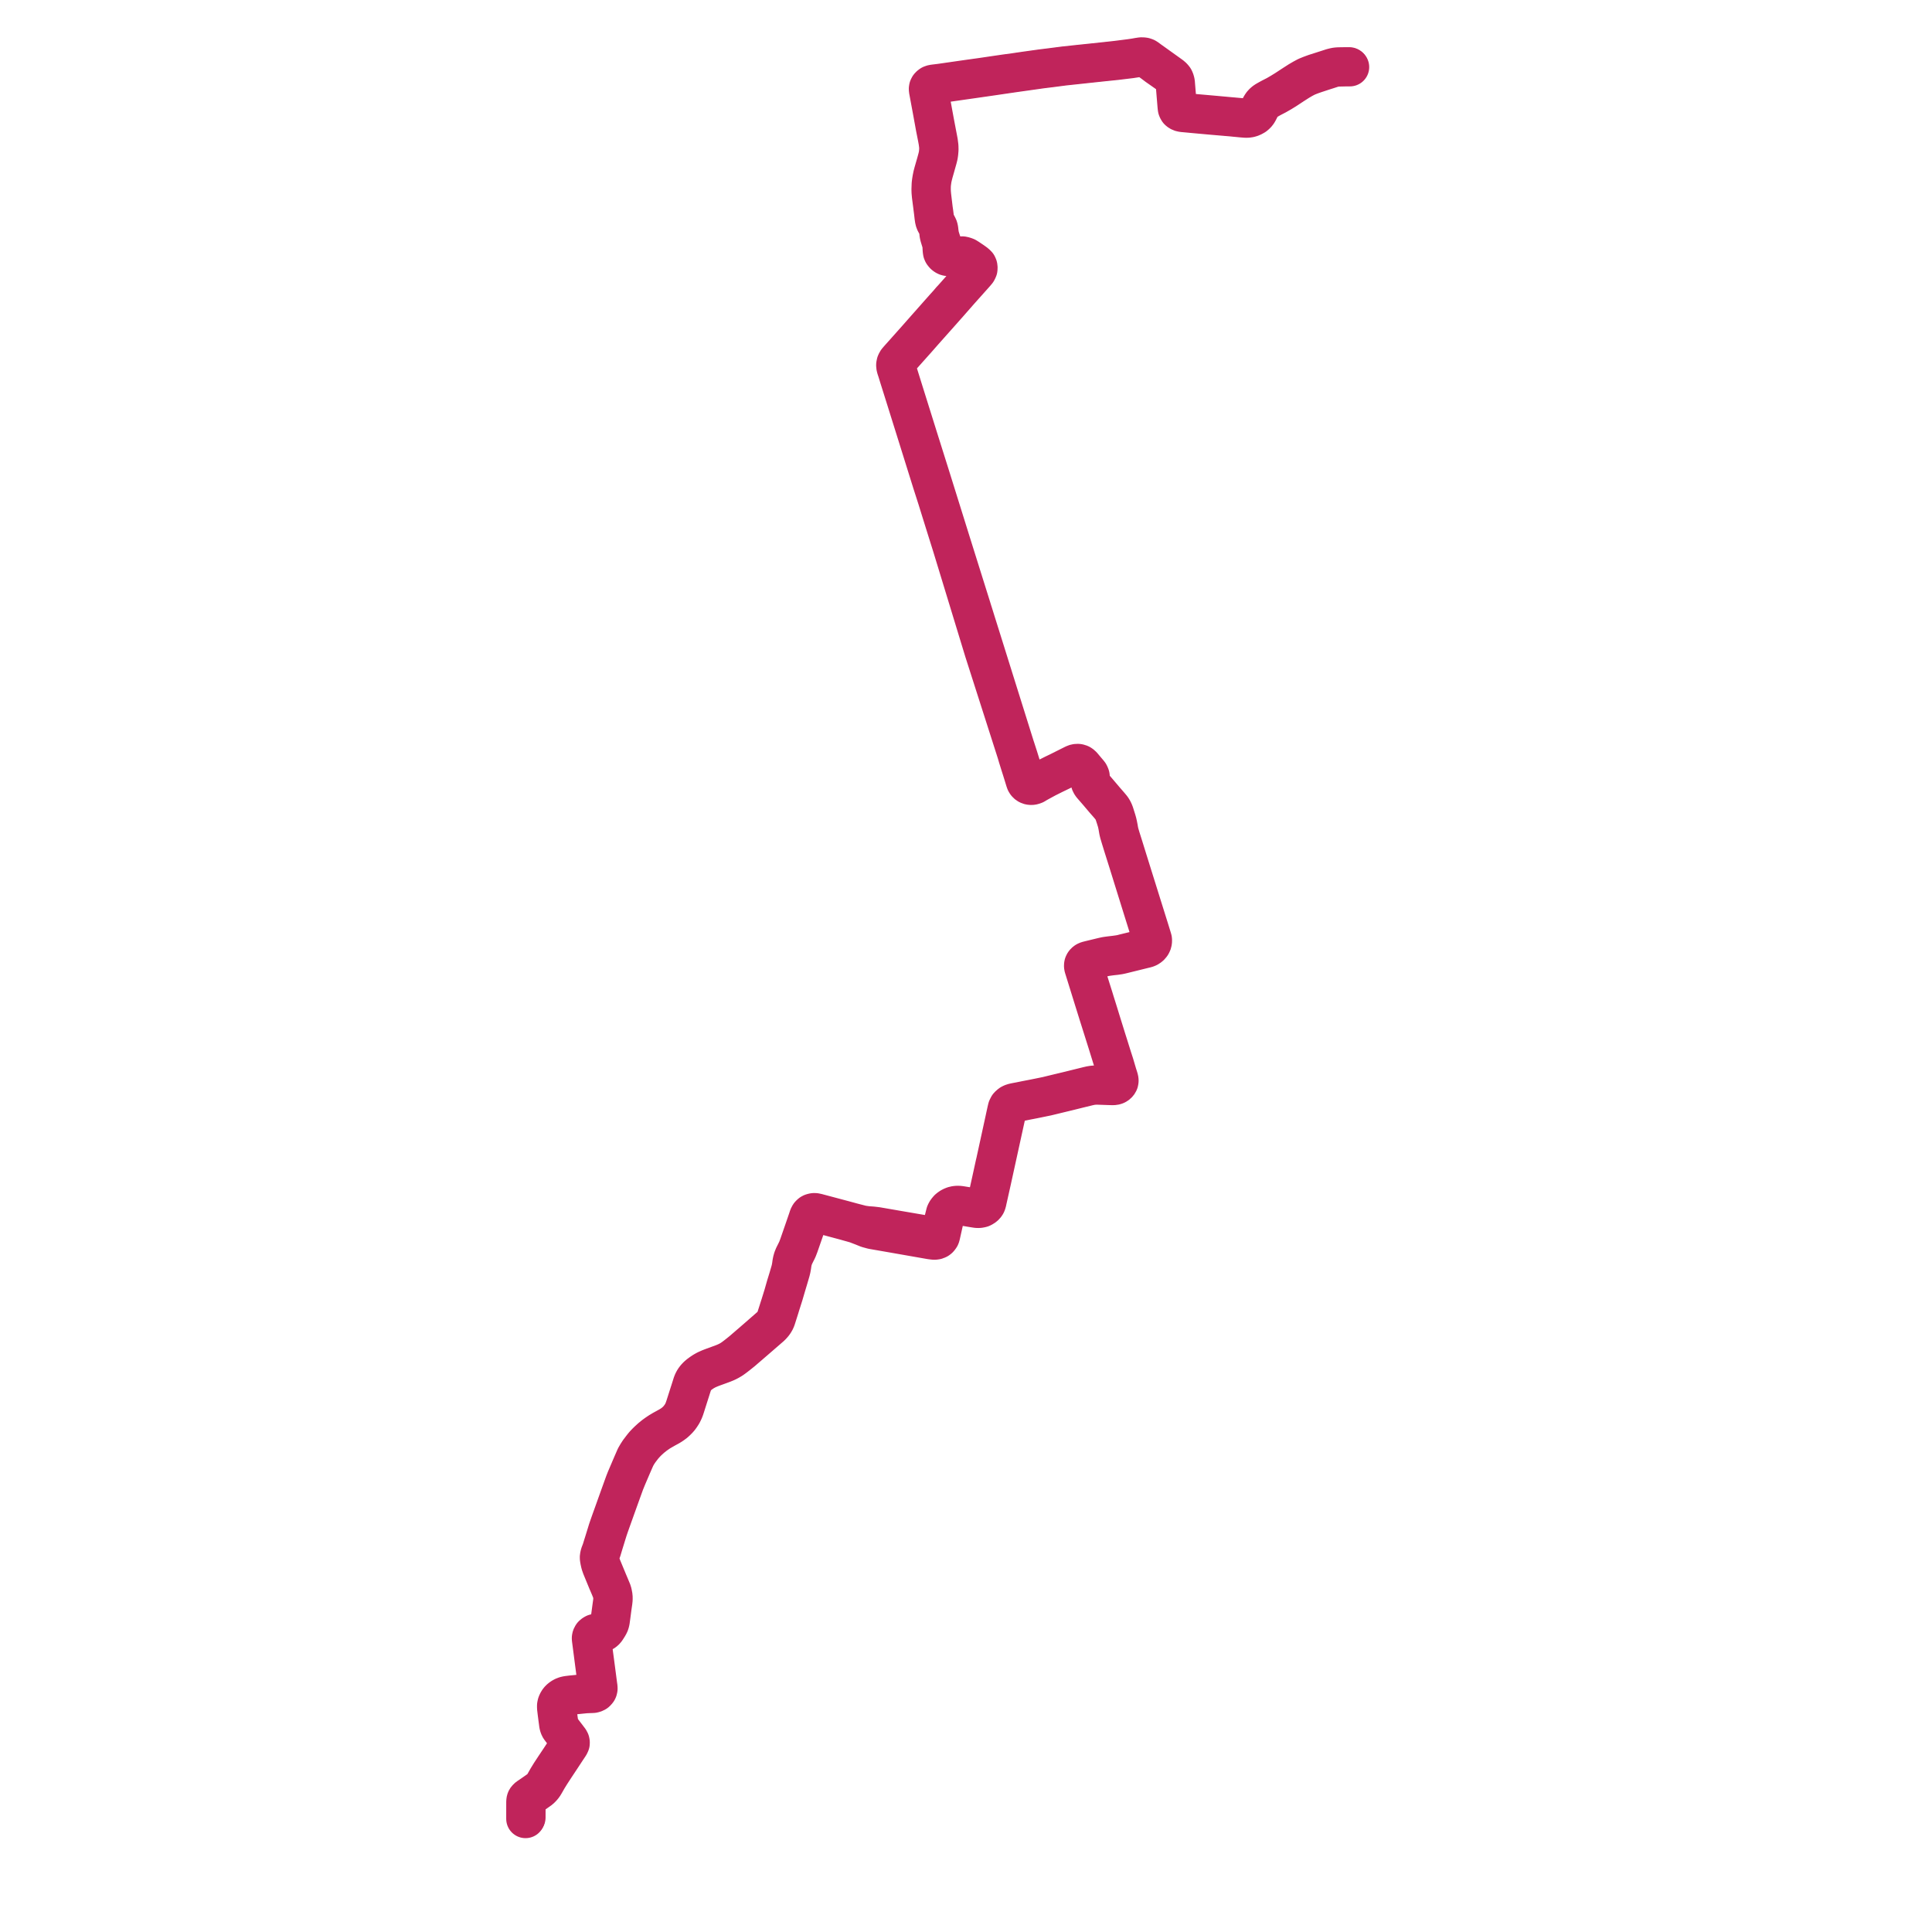     
<svg width="682.866" height="682.866" version="1.1"
     xmlns="http://www.w3.org/2000/svg">

  <title>Plan de ligne</title>
  <desc>Du 0000-00-00 au 9999-01-01</desc>

<path d='M 186.002 642.4 L 186.001 641.547 L 186.006 639.66 L 186.011 637.511 L 186.011 637.28 L 186.012 636.97 L 186.052 636.679 L 186.113 636.388 L 186.187 636.19 L 186.295 635.978 L 186.403 635.833 L 186.534 635.68 L 186.655 635.543 L 186.82 635.401 L 187.482 634.915 L 188.435 634.26 L 189.214 633.728 L 190.24 633 L 190.61 632.739 L 190.98 632.475 L 191.625 631.831 L 192.178 631.149 L 192.637 630.393 L 193.067 629.639 L 193.626 628.658 L 194.745 626.854 L 196.306 624.46 L 198.343 621.386 L 199.634 619.422 L 200.584 617.978 L 201.028 617.314 L 201.278 616.941 L 201.499 616.535 L 201.625 616.209 L 201.635 615.811 L 201.568 615.462 L 201.447 615.18 L 201.248 614.879 L 200.912 614.445 L 200.863 614.378 L 200.555 613.967 L 199.658 612.803 L 198.54 611.331 L 198.1 610.752 L 197.933 610.468 L 197.799 610.148 L 197.686 609.792 L 197.605 609.41 L 197.541 608.764 L 197.514 608.574 L 197.34 607.321 L 197.188 606.171 L 197.172 606.047 L 197.096 605.465 L 196.86 603.575 L 196.868 603.239 L 196.873 603.029 L 196.877 602.842 L 196.996 602.279 L 197.206 601.737 L 197.398 601.396 L 197.522 601.175 L 197.94 600.693 L 198.541 600.215 L 199.259 599.791 L 199.881 599.54 L 200.732 599.371 L 202.073 599.231 L 202.188 599.22 L 202.356 599.202 L 202.659 599.172 L 202.978 599.139 L 205.7 598.861 L 207.065 598.723 L 207.962 598.689 L 209.12 598.649 L 209.152 598.648 L 209.602 598.625 L 210.008 598.526 L 210.356 598.394 L 210.672 598.214 L 210.969 597.925 L 211.106 597.755 L 211.239 597.589 L 211.364 597.318 L 211.46 596.88 L 211.443 596.342 L 211.334 595.616 L 211.088 593.729 L 211.053 593.463 L 210.851 591.921 L 210.705 590.809 L 210.683 590.644 L 210.636 590.282 L 210.572 589.793 L 210.321 587.88 L 210.12 586.377 L 210.066 585.972 L 210.004 585.509 L 209.626 582.687 L 209.573 582.256 L 209.384 580.726 L 209.2 579.242 L 209.207 578.972 L 209.236 578.726 L 209.323 578.442 L 209.491 578.186 L 209.539 578.114 L 209.732 577.898 L 209.976 577.704 L 210.058 577.661 L 210.216 577.579 L 210.593 577.452 L 210.988 577.361 L 211.534 577.295 L 212.178 577.238 L 212.7 577.118 L 213.086 576.978 L 213.454 576.805 L 213.818 576.52 L 214.107 576.229 L 214.412 575.812 L 214.488 575.692 L 214.981 574.918 L 215.394 574.196 L 215.595 573.686 L 215.763 572.996 L 216.005 571.236 L 216.176 569.93 L 216.408 568.161 L 216.69 566.216 L 216.79 565.278 L 216.781 564.669 L 216.775 564.268 L 216.717 563.953 L 216.6 563.33 L 216.44 562.609 L 215.491 560.318 L 214.899 558.922 L 213.097 554.569 L 212.88 554.046 L 212.758 553.75 L 212.669 553.49 L 212.397 552.69 L 212.166 551.693 L 212.015 550.832 L 211.999 550.498 L 212.018 550.184 L 212.1 549.738 L 212.237 549.29 L 212.411 548.824 L 212.66 548.155 L 212.768 547.854 L 213.244 546.25 L 213.399 545.746 L 213.733 544.655 L 214.182 543.204 L 214.624 541.772 L 214.946 540.732 L 215.07 540.37 L 215.144 540.151 L 215.445 539.269 L 215.464 539.215 L 215.958 537.818 L 216.387 536.622 L 216.56 536.137 L 216.74 535.635 L 217.375 533.86 L 218.683 530.216 L 219.088 529.088 L 219.158 528.895 L 219.424 528.158 L 219.671 527.474 L 220.189 526.041 L 220.885 524.118 L 221.408 522.831 L 221.71 522.093 L 222.652 519.891 L 222.862 519.401 L 223.496 517.922 L 224.246 516.207 L 224.769 515.022 L 225.127 514.395 L 225.375 513.962 L 226.035 512.963 L 226.293 512.622 L 227.266 511.342 L 227.879 510.633 L 228.065 510.432 L 228.533 509.928 L 228.645 509.807 L 229.099 509.376 L 229.328 509.158 L 230.325 508.256 L 231.353 507.433 L 231.628 507.234 L 232.254 506.78 L 233.226 506.124 L 234.393 505.446 L 235.299 504.93 L 236.54 504.258 L 237.276 503.813 L 237.895 503.387 L 238.534 502.915 L 239.139 502.361 L 239.72 501.783 L 240.165 501.272 L 240.254 501.17 L 240.668 500.582 L 240.748 500.468 L 241.205 499.757 L 241.311 499.549 L 241.512 499.156 L 241.773 498.599 L 242.016 497.965 L 242.269 497.207 L 242.819 495.47 L 243.557 493.14 L 244.029 491.67 L 244.499 490.18 L 244.582 489.926 L 244.801 489.265 L 244.836 489.161 L 245.043 488.625 L 245.253 488.203 L 245.573 487.638 L 246.016 487.024 L 246.615 486.422 L 247.212 485.891 L 248.052 485.285 L 248.806 484.795 L 249.686 484.305 L 250.408 483.979 L 250.866 483.773 L 251.857 483.381 L 252.608 483.109 L 254.289 482.499 L 255.652 481.997 L 256.682 481.574 L 257.707 481.064 L 258.706 480.473 L 259.657 479.788 L 260.639 479.03 L 262.402 477.62 L 267.451 473.265 L 267.807 472.956 L 268.392 472.449 L 268.954 471.963 L 272.483 468.906 L 273.003 468.369 L 273.484 467.802 L 273.811 467.299 L 274.103 466.79 L 274.141 466.723 L 274.4 466.055 L 274.56 465.554 L 275.153 463.692 L 275.692 461.984 L 275.843 461.469 L 277.024 457.751 L 277.932 454.656 L 278.793 451.777 L 279.502 449.348 L 279.717 448.478 L 279.905 447.431 L 280.043 446.426 L 280.219 445.592 L 280.305 445.292 L 280.432 444.848 L 280.815 443.9 L 281.364 442.777 L 281.732 442.061 L 281.986 441.521 L 282.475 440.246 L 284.079 435.64 L 284.129 435.497 L 285.669 431.001 L 285.978 430.115 L 286.144 429.786 L 286.313 429.497 L 286.499 429.282 L 286.837 429.037 L 287.098 428.892 L 287.181 428.867 L 287.317 428.826 L 287.528 428.784 L 287.652 428.759 L 288.025 428.74 L 288.716 428.857 L 296.142 430.845 L 298.586 431.5 L 300.511 432.042 L 300.759 432.109 L 301.13 432.21 L 302.525 432.609 L 304.847 433.498 L 305.447 433.741 L 306.624 434.217 L 307.603 434.485 L 308.326 434.684 L 312.605 435.429 L 313.086 435.513 L 313.523 435.589 L 313.696 435.618 L 313.94 435.661 L 315.666 435.962 L 316.337 436.08 L 328.749 438.255 L 328.886 438.279 L 329.898 438.406 L 330.192 438.431 L 330.325 438.428 L 330.733 438.393 L 330.937 438.349 L 331.083 438.306 L 331.216 438.242 L 331.407 438.167 L 331.574 438.08 L 331.636 438.031 L 331.878 437.838 L 332.053 437.63 L 332.186 437.471 L 332.378 437.173 L 332.523 436.769 L 332.555 436.627 L 332.612 436.372 L 333.503 432.384 L 333.808 431.015 L 334.111 429.707 L 334.253 429.233 L 334.36 428.876 L 334.533 428.468 L 334.783 428.041 L 335.37 427.363 L 335.844 426.965 L 336.305 426.715 L 336.816 426.476 L 337.155 426.377 L 337.216 426.359 L 337.463 426.287 L 338.103 426.17 L 338.735 426.152 L 339.472 426.235 L 343.08 426.843 L 343.978 426.99 L 344.748 427.115 L 345.391 427.208 L 345.933 427.211 L 346.46 427.148 L 347.007 427.011 L 347.575 426.72 L 347.95 426.443 L 348.264 426.153 L 348.486 425.867 L 348.652 425.591 L 348.86 425.029 L 349.003 424.349 L 349.147 423.704 L 350.516 417.589 L 351.074 415.04 L 355.934 392.857 L 356.135 391.925 L 356.309 391.482 L 356.497 391.139 L 356.809 390.73 L 357.043 390.535 L 357.204 390.4 L 357.59 390.165 L 358.038 389.994 L 358.798 389.82 L 359.434 389.697 L 359.834 389.62 L 360.472 389.497 L 360.921 389.407 L 362.915 389 L 365.013 388.596 L 367.127 388.165 L 370.038 387.567 L 371.599 387.19 L 371.709 387.164 L 373.561 386.716 L 376.837 385.921 L 377.718 385.708 L 381.467 384.778 L 383.7 384.233 L 384.683 383.994 L 385.638 383.787 L 386.502 383.671 L 387.364 383.623 L 388.078 383.629 L 388.139 383.629 L 390.326 383.704 L 392.35 383.769 L 392.808 383.784 L 393.404 383.789 L 393.86 383.761 L 394.12 383.7 L 394.259 383.653 L 394.474 383.579 L 394.776 383.408 L 395.013 383.223 L 395.11 383.118 L 395.248 382.97 L 395.394 382.761 L 395.533 382.463 L 395.571 382.264 L 395.585 382.191 L 395.614 381.959 L 395.594 381.696 L 395.55 381.42 L 395.377 380.819 L 395.163 380.148 L 394.998 379.645 L 393.948 376.079 L 393.593 374.978 L 393.215 373.811 L 391.694 368.954 L 391.586 368.619 L 391.333 367.827 L 391.081 367.019 L 389.153 360.824 L 388.381 358.306 L 387.819 356.504 L 387.2 354.533 L 386.864 353.448 L 386.823 353.308 L 386.606 352.601 L 386.454 352.119 L 384.164 344.847 L 383.409 342.449 L 383.309 342.15 L 383.259 341.953 L 383.226 341.837 L 383.201 341.722 L 383.182 341.587 L 383.171 341.443 L 383.168 341.3 L 383.175 341.149 L 383.197 340.999 L 383.252 340.819 L 383.328 340.643 L 383.406 340.508 L 383.497 340.381 L 383.629 340.228 L 383.82 340.068 L 384.038 339.924 L 384.284 339.821 L 384.458 339.753 L 384.723 339.67 L 387.523 338.994 L 389.803 338.439 L 390.746 338.234 L 391.246 338.145 L 391.756 338.074 L 392.817 337.931 L 394.232 337.777 L 394.826 337.691 L 395.542 337.586 L 396.465 337.385 L 399.28 336.691 L 404.719 335.349 L 405.169 335.244 L 405.583 335.093 L 405.706 335.034 L 405.862 334.958 L 406.056 334.85 L 406.281 334.678 L 406.496 334.513 L 406.722 334.294 L 406.871 334.091 L 407.036 333.874 L 407.169 333.597 L 407.269 333.402 L 407.342 333.189 L 407.383 332.962 L 407.415 332.759 L 407.434 332.514 L 407.426 332.282 L 407.41 332.059 L 407.271 331.567 L 407.005 330.702 L 406.508 329.089 L 405.491 325.841 L 405.447 325.701 L 403.793 320.414 L 402.82 317.306 L 402.627 316.686 L 402.598 316.595 L 401.876 314.286 L 401.52 313.15 L 401.185 312.08 L 401.153 311.977 L 400.961 311.364 L 400.393 309.549 L 399.822 307.719 L 398.993 305.066 L 398.828 304.536 L 398.004 301.883 L 397.071 298.877 L 396.813 298.062 L 396.185 296.07 L 395.923 295.177 L 395.684 294.362 L 395.518 293.581 L 395.43 293.063 L 395.381 292.77 L 395.31 292.402 L 395.228 291.969 L 395.168 291.674 L 394.984 290.828 L 394.74 289.948 L 394.376 288.79 L 393.958 287.464 L 393.711 286.823 L 393.44 286.285 L 393.209 285.896 L 392.965 285.534 L 392.22 284.643 L 390.564 282.733 L 388.633 280.46 L 388.126 279.863 L 386.086 277.483 L 385.803 277.024 L 385.6 276.588 L 385.573 276.497 L 385.522 276.323 L 385.466 275.981 L 385.433 275.622 L 385.461 275.265 L 385.442 274.62 L 385.386 274.247 L 385.257 273.895 L 385.203 273.786 L 385.046 273.469 L 384.931 273.323 L 384.688 273.017 L 383.685 271.841 L 382.736 270.703 L 382.437 270.382 L 382.125 270.145 L 381.865 269.98 L 381.529 269.845 L 381.092 269.749 L 380.686 269.735 L 380.443 269.769 L 380.233 269.799 L 379.83 269.918 L 379.48 270.086 L 379.298 270.173 L 376.506 271.57 L 373.991 272.833 L 373.334 273.146 L 372.557 273.516 L 371.956 273.818 L 371.021 274.287 L 369.534 275.032 L 367.513 276.132 L 366.594 276.645 L 366.051 276.933 L 365.639 277.159 L 365.341 277.27 L 365.177 277.317 L 365.092 277.342 L 364.82 277.39 L 364.469 277.406 L 364.171 277.381 L 364.043 277.344 L 363.889 277.3 L 363.715 277.238 L 363.577 277.19 L 363.371 277.074 L 363.101 276.864 L 362.93 276.65 L 362.769 276.362 L 362.554 275.751 L 361.932 273.744 L 361.352 271.897 L 361.063 270.969 L 360.756 269.981 L 360.185 268.136 L 359.994 267.517 L 359.877 267.157 L 359.782 266.864 L 359.066 264.646 L 359.008 264.467 L 358.85 264.005 L 358.748 263.683 L 358.651 263.373 L 358.589 263.173 L 358.517 262.945 L 356.796 257.453 L 354.668 250.661 L 354.151 249.012 L 352.724 244.457 L 352.181 242.724 L 351.712 241.225 L 351.178 239.521 L 350.65 237.831 L 349.264 233.401 L 348.813 231.96 L 347.12 226.551 L 345.584 221.65 L 344.952 219.641 L 344.429 217.951 L 344.29 217.508 L 344.229 217.313 L 344.069 216.801 L 344.012 216.618 L 343.984 216.528 L 343.89 216.245 L 343.811 216.005 L 343.485 214.937 L 343.205 214.041 L 343.028 213.478 L 342.311 211.191 L 336.164 191.595 L 329.664 170.774 L 329.465 170.129 L 328.831 168.111 L 325.139 156.384 L 324.655 154.846 L 324.138 153.195 L 323.927 152.522 L 323.747 151.946 L 322.784 148.873 L 322.184 146.957 L 321.975 146.293 L 319.461 138.266 L 319.253 137.6 L 318.562 135.381 L 318.334 134.651 L 317.861 133.131 L 317.264 131.204 L 317.236 131.114 L 316.956 130.21 L 316.927 130.047 L 316.874 129.754 L 316.827 129.28 L 316.848 128.872 L 316.968 128.387 L 317.138 127.973 L 317.389 127.589 L 317.552 127.34 L 318.155 126.633 L 318.538 126.184 L 324.212 119.824 L 324.549 119.441 L 326.139 117.627 L 326.505 117.21 L 331.216 111.915 L 332.359 110.63 L 335.396 107.205 L 336.428 106.027 L 337.608 104.681 L 338.862 103.255 L 339.36 102.688 L 339.419 102.62 L 342.152 99.564 L 344.111 97.365 L 344.855 96.529 L 345.363 95.923 L 345.568 95.546 L 345.705 95.225 L 345.734 95.159 L 345.775 94.781 L 345.762 94.403 L 345.742 94.301 L 345.699 94.086 L 345.495 93.63 L 344.921 93.056 L 343.917 92.328 L 343.735 92.206 L 342.298 91.237 L 341.538 90.768 L 340.865 90.519 L 340.181 90.366 L 339.836 90.367 L 339.323 90.368 L 337.769 90.412 L 336.854 90.474 L 336.125 90.524 L 335.452 90.572 L 335.228 90.549 L 335.019 90.514 L 334.823 90.457 L 334.641 90.387 L 334.449 90.313 L 334.271 90.213 L 334.077 90.101 L 333.911 89.99 L 333.712 89.766 L 333.652 89.698 L 333.47 89.435 L 333.324 89.09 L 333.222 88.544 L 333.179 88.166 L 333.128 87.219 L 333.045 86.372 L 332.916 85.712 L 332.527 84.512 L 332.291 83.732 L 332.143 83.177 L 332.072 82.704 L 331.962 81.921 L 331.89 81.201 L 331.827 80.826 L 331.717 80.401 L 331.624 80.151 L 331.373 79.697 L 331.176 79.285 L 330.837 78.732 L 330.627 78.264 L 330.48 77.765 L 330.408 77.392 L 330.373 77.12 L 330.124 75.185 L 329.947 73.98 L 329.882 73.437 L 329.369 69.146 L 329.259 67.887 L 329.248 67.532 L 329.23 66.965 L 329.236 66.044 L 329.278 65.105 L 329.396 64.199 L 329.536 63.22 L 329.782 62.141 L 330.096 60.913 L 330.278 60.284 L 330.504 59.5 L 330.54 59.375 L 330.961 57.864 L 331.099 57.378 L 331.324 56.581 L 331.456 56.115 L 331.728 55.032 L 331.866 54.076 L 331.966 52.897 L 331.938 51.718 L 331.739 50.132 L 331.556 49.158 L 331.481 48.759 L 331.394 48.304 L 331.238 47.492 L 330.753 44.958 L 330.576 44.023 L 330.363 42.897 L 329.944 40.612 L 329.806 39.855 L 329.689 39.217 L 329.573 38.58 L 329.274 36.974 L 328.94 35.272 L 328.585 33.353 L 328.575 33.282 L 328.354 31.927 L 328.34 31.293 L 328.461 30.877 L 328.54 30.744 L 328.652 30.558 L 328.886 30.377 L 328.947 30.319 L 329.035 30.235 L 329.273 30.117 L 329.531 29.988 L 329.923 29.88 L 330.483 29.797 L 330.72 29.767 L 332.342 29.564 L 335.173 29.159 L 337.437 28.835 L 340.576 28.386 L 341.394 28.269 L 341.895 28.197 L 342.364 28.13 L 347.068 27.454 L 349.714 27.073 L 350.929 26.898 L 354.679 26.345 L 355.378 26.243 L 355.511 26.223 L 358.776 25.747 L 360.669 25.482 L 361.836 25.318 L 362.298 25.254 L 362.702 25.196 L 368.12 24.431 L 369.481 24.262 L 371.504 24.012 L 373.612 23.738 L 376.01 23.426 L 379.14 23.089 L 380.628 22.929 L 381.676 22.815 L 382.733 22.702 L 383.618 22.606 L 386.406 22.306 L 390.771 21.842 L 394.519 21.458 L 399.668 20.835 L 401.321 20.58 L 402.341 20.417 L 403.226 20.283 L 403.871 20.235 L 404.281 20.301 L 404.487 20.367 L 404.98 20.543 L 405.24 20.727 L 405.781 21.101 L 405.864 21.158 L 407.384 22.239 L 408.947 23.418 L 409.209 23.602 L 409.648 23.909 L 409.905 24.083 L 410.31 24.373 L 411.827 25.437 L 413.527 26.629 L 414.075 27.078 L 414.56 27.513 L 414.598 27.571 L 414.814 27.899 L 415.026 28.273 L 415.181 28.735 L 415.254 29.299 L 415.329 29.976 L 415.735 34.946 L 415.941 37.422 L 416.001 38.001 L 416.058 38.4 L 416.137 38.597 L 416.216 38.763 L 416.295 38.917 L 416.446 39.144 L 416.641 39.318 L 416.869 39.485 L 417.216 39.665 L 417.6 39.787 L 418.105 39.868 L 421.112 40.147 L 423.403 40.36 L 425.309 40.533 L 427.641 40.744 L 427.923 40.77 L 431.663 41.091 L 432.089 41.127 L 435.112 41.385 L 438.665 41.733 L 438.727 41.739 L 439.731 41.822 L 440.183 41.856 L 440.718 41.861 L 441.008 41.846 L 441.286 41.831 L 441.933 41.683 L 442.555 41.478 L 442.675 41.414 L 443.136 41.163 L 443.227 41.112 L 443.515 40.949 L 443.907 40.612 L 444.05 40.488 L 444.432 40.057 L 444.701 39.648 L 445.033 39.023 L 445.21 38.676 L 445.417 38.272 L 445.465 38.163 L 445.68 37.677 L 446.114 37.02 L 446.414 36.632 L 446.823 36.216 L 447.366 35.842 L 448.089 35.392 L 449.253 34.725 L 451.193 33.716 L 452.906 32.739 L 453.735 32.226 L 454.421 31.809 L 455.155 31.326 L 457.144 30.014 L 457.642 29.695 L 459.144 28.733 L 460.576 27.896 L 461.953 27.183 L 463.344 26.637 L 464.767 26.133 L 465.77 25.802 L 467.344 25.283 L 468.164 25.019 L 468.584 24.884 L 469.148 24.708 L 470.785 24.176 L 471.726 23.908 L 472.322 23.82 L 473.098 23.773 L 473.502 23.763 L 475.679 23.709 L 476.926 23.712 L 477.117 23.708' fill='transparent' stroke='#C0245B' stroke-linecap='round' stroke-linejoin='round' stroke-width='13.657'/><path d='M 476.87 23.502 L 475.662 23.506 L 473.505 23.536 L 473.122 23.542 L 472.337 23.602 L 471.69 23.72 L 470.722 23.965 L 469.088 24.499 L 468.515 24.679 L 468.138 24.8 L 467.28 25.077 L 466.968 25.176 L 464.703 25.9 L 463.239 26.435 L 461.827 27.008 L 460.485 27.728 L 459.07 28.555 L 457.077 29.833 L 455.045 31.164 L 454.318 31.64 L 453.614 32.073 L 452.787 32.58 L 452.635 32.673 L 451.733 33.197 L 451.095 33.568 L 449.127 34.583 L 447.97 35.217 L 447.217 35.651 L 446.682 36.064 L 446.224 36.501 L 445.894 36.927 L 445.504 37.561 L 445.471 37.628 L 445.237 38.101 L 445.179 38.219 L 444.792 38.975 L 444.487 39.544 L 444.246 39.934 L 443.982 40.239 L 443.912 40.32 L 443.358 40.784 L 443.045 40.972 L 442.478 41.257 L 442.39 41.301 L 441.866 41.478 L 441.24 41.612 L 440.748 41.641 L 440.143 41.638 L 440.086 41.633 L 439.819 41.609 L 438.754 41.514 L 438.695 41.509 L 435.086 41.19 L 431.686 40.881 L 427.982 40.545 L 427.663 40.517 L 425.343 40.313 L 423.435 40.146 L 421.13 39.936 L 418.125 39.661 L 417.689 39.578 L 417.344 39.441 L 417.047 39.28 L 416.766 39.072 L 416.657 38.942 L 416.534 38.784 L 416.448 38.611 L 416.335 38.389 L 416.247 37.971 L 416.194 37.421 L 415.98 34.935 L 415.57 29.977 L 415.517 29.259 L 415.41 28.716 L 415.226 28.189 L 415.038 27.784 L 414.745 27.407 L 414.273 26.923 L 413.618 26.437 L 411.989 25.267 L 410.48 24.186 L 410.069 23.891 L 409.835 23.724 L 409.385 23.402 L 409.134 23.221 L 407.53 22.072 L 406.497 21.338 L 405.948 20.934 L 405.398 20.53 L 404.999 20.282 L 404.445 20.09 L 404.195 20.057 L 403.717 20 L 403.26 20.028 L 402.29 20.175 L 401.27 20.363 L 399.561 20.618 L 394.498 21.264 L 390.766 21.672 L 386.44 22.134 L 383.589 22.431 L 382.686 22.526 L 381.906 22.608 L 381.648 22.635 L 381.389 22.662 L 380.612 22.743 L 379.188 22.898 L 375.978 23.246 L 373.589 23.555 L 371.466 23.83 L 369.461 24.078 L 368.096 24.247 L 362.666 25.004 L 362.273 25.059 L 361.8 25.128 L 360.64 25.299 L 358.762 25.576 L 355.469 26.024 L 355.35 26.04 L 350.893 26.69 L 349.674 26.87 L 348.454 27.051 L 347.041 27.26 L 342.319 27.918 L 341.89 27.978 L 341.352 28.056 L 340.535 28.173 L 335.888 28.841 L 335.144 28.949 L 332.277 29.36 L 330.682 29.553 L 330.499 29.575 L 329.753 29.675 L 329.327 29.792 L 329.044 29.913 L 328.882 30.022 L 328.796 30.08 L 328.532 30.318 L 328.474 30.386 L 328.324 30.56 L 328.233 30.742 L 328.114 30.987 L 328.048 31.39 L 328.067 31.785 L 328.364 33.388 L 328.717 35.291 L 329.034 36.996 L 329.336 38.616 L 329.452 39.252 L 329.568 39.888 L 329.706 40.644 L 330.109 42.853 L 330.501 45.016 L 330.997 47.517 L 331.16 48.345 L 331.247 48.781 L 331.321 49.193 L 331.5 50.182 L 331.698 51.746 L 331.712 52.895 L 331.609 54.084 L 331.478 54.994 L 331.215 56.058 L 331.084 56.536 L 330.868 57.326 L 330.734 57.814 L 330.298 59.318 L 330.259 59.457 L 330.034 60.24 L 329.844 60.903 L 329.538 62.076 L 329.317 63.179 L 329.163 64.14 L 329.047 65.098 L 329.015 66.052 L 328.981 66.947 L 328.998 67.536 L 329.008 67.873 L 329.124 69.184 L 329.581 72.711 L 329.672 73.454 L 329.896 75.211 L 330.034 76.467 L 330.131 77.143 L 330.23 77.782 L 330.406 78.352 L 330.628 78.827 L 330.971 79.394 L 331.2 79.829 L 331.386 80.211 L 331.466 80.445 L 331.564 80.852 L 331.746 82.032 L 331.8 82.665 L 331.964 83.43 L 332.294 84.532 L 332.572 85.419 L 332.768 86.095 L 332.844 86.627 L 332.927 88.172 L 332.971 88.66 L 333.048 89.13 L 333.205 89.501 L 333.419 89.793 L 333.504 89.89 L 333.694 90.107 L 333.968 90.324 L 334.145 90.445 L 334.336 90.553 L 334.516 90.628 L 334.659 90.677 L 334.895 90.73 L 335.123 90.764 L 335.471 90.776 L 336.142 90.743 L 336.871 90.708 L 338.097 90.648 L 339.314 90.577 L 339.838 90.595 L 340.108 90.605 L 340.788 90.707 L 341.356 90.939 L 342.063 91.364 L 343.573 92.353 L 343.77 92.482 L 344.78 93.217 L 345.174 93.686 L 345.346 94.027 L 345.482 94.519 L 345.48 94.613 L 345.473 94.923 L 345.417 95.291 L 345.158 95.771 L 344.713 96.38 L 342.823 98.492 L 342.01 99.409 L 340.015 101.631 L 339.298 102.447 L 339.194 102.573 L 339.066 102.711 L 338.668 103.159 L 337.424 104.556 L 336.451 105.65 L 336.199 105.891 L 335.435 106.789 L 335.165 107.113 L 333.802 108.624 L 333.565 108.887 L 332.167 110.464 L 330.774 112.038 L 326.321 117.071 L 325.941 117.503 L 324.353 119.304 L 324.012 119.692 L 318.314 126.084 L 318.066 126.349 L 317.949 126.488 L 317.666 126.806 L 317.128 127.427 L 317.058 127.509 L 316.875 127.776 L 316.626 128.319 L 316.504 128.939 L 316.509 129.354 L 316.602 129.86 L 316.677 130.112 L 316.73 130.291 L 317.021 131.166 L 317.045 131.237 L 317.641 133.195 L 318.116 134.703 L 318.726 136.636 L 319.046 137.651 L 319.255 138.316 L 321.154 144.38 L 321.766 146.335 L 321.978 147.012 L 323.535 151.984 L 323.716 152.562 L 323.93 153.247 L 324.444 154.89 L 324.926 156.431 L 328.165 166.803 L 328.592 168.169 L 329.328 170.525 L 331.07 175.958 L 331.255 176.537 L 331.443 177.146 L 331.922 178.701 L 332.404 180.246 L 333.451 183.601 L 333.739 184.525 L 333.808 184.743 L 334.016 185.409 L 334.241 186.131 L 336.457 193.208 L 347.723 230.141 L 359.178 265.928 L 359.478 266.937 L 359.565 267.229 L 359.667 267.588 L 359.86 268.201 L 360.432 270.041 L 361.046 271.972 L 361.63 273.847 L 361.974 274.974 L 362.237 275.832 L 362.447 276.434 L 362.663 276.792 L 362.951 277.118 L 363.161 277.29 L 363.376 277.412 L 363.696 277.561 L 363.833 277.598 L 363.966 277.633 L 364.137 277.66 L 364.291 277.683 L 364.572 277.691 L 364.843 277.663 L 365.112 277.609 L 365.339 277.535 L 365.739 277.391 L 366.558 276.895 L 367.343 276.458 L 369.219 275.44 L 369.883 275.079 L 372.077 273.981 L 372.621 273.709 L 373.467 273.302 L 374.111 272.991 L 376.605 271.779 L 379.421 270.378 L 379.694 270.253 L 379.971 270.126 L 380.297 270.051 L 380.804 270 L 381.036 270.007 L 381.149 270.022 L 381.439 270.097 L 381.742 270.228 L 382 270.371 L 382.234 270.56 L 382.501 270.856 L 383.462 271.952 L 384.484 273.168 L 384.705 273.468 L 384.786 273.576 L 384.971 273.92 L 385.107 274.296 L 385.179 274.665 L 385.168 275.276 L 385.166 275.799 L 385.198 276.179 L 385.275 276.516 L 385.381 276.784 L 385.441 276.936 L 385.656 277.293 L 385.882 277.606 L 387.942 279.977 L 390.369 282.839 L 392.042 284.742 L 392.762 285.64 L 393.046 286.048 L 393.284 286.449 L 393.485 286.888 L 393.728 287.516 L 394.158 288.804 L 394.532 290.003 L 394.743 290.72 L 394.956 291.699 L 395.014 292.026 L 395.094 292.476 L 395.153 292.813 L 395.207 293.128 L 395.292 293.62 L 395.308 293.686 L 395.48 294.41 L 395.77 295.391 L 395.973 296.078 L 395.989 296.127 L 396.602 298.123 L 396.854 298.944 L 397.799 301.94 L 398.634 304.591 L 398.797 305.107 L 399.627 307.781 L 400.189 309.592 L 400.756 311.412 L 400.947 312.025 L 400.979 312.13 L 401.665 314.332 L 402.385 316.647 L 402.415 316.742 L 402.606 317.355 L 403.577 320.476 L 405.229 325.759 L 406.274 329.141 L 406.772 330.752 L 407.039 331.617 L 407.15 331.983 L 407.168 332.128 L 407.181 332.32 L 407.181 332.632 L 407.145 332.907 L 407.061 333.242 L 406.929 333.572 L 406.782 333.806 L 406.637 334.012 L 406.397 334.27 L 406.207 334.446 L 405.982 334.611 L 405.801 334.724 L 405.644 334.809 L 405.256 334.979 L 404.64 335.152 L 403.252 335.491 L 397.909 336.795 L 397.251 336.956 L 396.416 337.183 L 395.456 337.35 L 394.752 337.449 L 394.215 337.525 L 392.747 337.696 L 391.928 337.8 L 391.175 337.905 L 390.674 337.992 L 389.728 338.199 L 387.447 338.752 L 384.935 339.361 L 384.377 339.509 L 384.072 339.619 L 383.892 339.71 L 383.721 339.814 L 383.635 339.873 L 383.439 340.045 L 383.271 340.233 L 383.168 340.37 L 383.081 340.516 L 382.961 340.798 L 382.929 340.951 L 382.906 341.123 L 382.892 341.27 L 382.896 341.46 L 382.917 341.651 L 382.982 341.927 L 383.068 342.204 L 386.112 352.002 L 386.17 352.19 L 386.318 352.668 L 386.538 353.382 L 387.095 355.159 L 387.327 355.902 L 387.75 357.258 L 388.093 358.368 L 388.889 360.885 L 390.72 366.693 L 390.841 367.074 L 391.081 367.836 L 391.344 368.676 L 392.979 373.955 L 393.703 376.268 L 393.996 377.216 L 394.69 379.46 L 394.774 379.695 L 394.923 380.195 L 395.258 381.29 L 395.343 381.86 L 395.321 382.178 L 395.202 382.505 L 395.019 382.834 L 394.941 382.914 L 394.828 383.03 L 394.588 383.209 L 394.319 383.37 L 394.139 383.431 L 394.047 383.463 L 393.737 383.532 L 393.396 383.551 L 392.818 383.571 L 392.359 383.558 L 390.346 383.5 L 388.584 383.432 L 388.179 383.417 L 388.095 383.417 L 387.362 383.42 L 386.702 383.446 L 386.133 383.499 L 385.465 383.612 L 384.664 383.792 L 382.406 384.348 L 381.386 384.6 L 377.713 385.508 L 373.503 386.515 L 373.245 386.578 L 371.727 386.947 L 371.408 387.025 L 370.008 387.365 L 367.083 387.964 L 364.96 388.388 L 362.85 388.793 L 360.867 389.196 L 360.415 389.286 L 359.775 389.408 L 359.376 389.479 L 358.767 389.599 L 357.982 389.784 L 357.557 389.958 L 357.182 390.148 L 356.905 390.366 L 356.738 390.496 L 356.334 390.917 L 356.276 391.033 L 356.13 391.324 L 355.967 391.647 L 355.85 392.136 L 355.715 392.709 L 355.694 392.806 L 355.576 393.34 L 355.382 394.224 L 355.043 395.804 L 355.021 395.907 L 353.684 402.043 L 351.882 410.304 L 351.854 410.431 L 351.795 410.705 L 351.637 411.349 L 350.282 417.55 L 348.927 423.665 L 348.779 424.333 L 348.67 424.911 L 348.389 425.559 L 348.113 425.981 L 347.73 426.323 L 347.315 426.61 L 346.852 426.812 L 346.419 426.953 L 345.849 427.011 L 345.353 426.986 L 344.799 426.896 L 344.021 426.759 L 343.129 426.603 L 339.503 426.012 L 338.759 425.932 L 338.075 425.956 L 337.37 426.057 L 337.153 426.128 L 336.723 426.268 L 336.173 426.533 L 335.721 426.799 L 335.14 427.264 L 334.604 427.897 L 334.321 428.351 L 334.113 428.799 L 334.017 429.181 L 333.567 430.964 L 333.263 432.328 L 332.483 435.76 L 332.401 435.98 L 332.283 436.186 L 332.182 436.319 L 331.973 436.542 L 331.699 436.719 L 331.557 436.787 L 331.425 436.835 L 331.141 436.939 L 330.919 436.965 L 330.754 436.985 L 330.631 436.99 L 330.384 436.97 L 329.059 436.743 L 316.65 434.621 L 315.61 434.438 L 314.279 434.209 L 313.994 434.16 L 313.83 434.132 L 313.413 434.06 L 312.946 433.979 L 309.914 433.457 L 308.332 433.27 L 306.427 433.127 L 305.701 433.023 L 304.704 432.88 L 303.535 432.58 L 301.683 432.104 L 301.204 431.978 L 300.545 431.795 L 298.652 431.281 L 294.949 430.294 L 288.808 428.659 L 288.111 428.517 L 287.956 428.513 L 287.686 428.506 L 287.276 428.584 L 286.947 428.683 L 286.616 428.853 L 286.313 429.119 L 286.094 429.353 L 285.903 429.657 L 285.699 430.126 L 285.439 430.927 L 283.878 435.46 L 283.838 435.575 L 282.436 439.615 L 282.231 440.205 L 281.727 441.534 L 281.148 442.731 L 280.585 443.838 L 280.206 444.763 L 280.049 445.315 L 279.976 445.571 L 279.811 446.41 L 279.679 447.395 L 279.481 448.474 L 279.273 449.283 L 278.558 451.724 L 277.675 454.598 L 276.798 457.689 L 275.637 461.432 L 275.471 461.922 L 274.936 463.623 L 274.33 465.503 L 274.168 466.004 L 273.904 466.636 L 273.872 466.696 L 273.596 467.211 L 272.824 468.242 L 272.291 468.765 L 268.787 471.825 L 268.189 472.348 L 267.65 472.818 L 267.284 473.138 L 262.249 477.482 L 260.483 478.896 L 259.521 479.633 L 258.575 480.311 L 257.568 480.906 L 256.59 481.385 L 255.559 481.816 L 254.22 482.309 L 251.798 483.197 L 250.779 483.588 L 250.293 483.807 L 249.55 484.141 L 248.664 484.638 L 247.889 485.146 L 247.072 485.743 L 246.419 486.303 L 245.855 486.899 L 245.338 487.584 L 245.039 488.12 L 244.833 488.551 L 244.627 489.085 L 244.58 489.234 L 244.38 489.874 L 244.298 490.136 L 243.828 491.62 L 243.349 493.102 L 242.059 497.151 L 241.789 497.923 L 241.559 498.551 L 241.289 499.106 L 241.095 499.487 L 240.987 499.698 L 240.552 500.364 L 240.447 500.505 L 240.278 500.733 L 239.998 501.105 L 239.523 501.681 L 238.939 502.262 L 238.349 502.78 L 237.715 503.266 L 237.125 503.665 L 236.439 504.081 L 235.191 504.768 L 234.208 505.307 L 233.079 505.98 L 232.096 506.637 L 231.478 507.083 L 231.194 507.289 L 230.142 508.14 L 229.14 509.046 L 229.045 509.138 L 228.932 509.248 L 228.449 509.718 L 228.36 509.812 L 227.895 510.301 L 227.686 510.521 L 227.053 511.283 L 225.818 512.9 L 225.179 513.885 L 224.926 514.318 L 224.563 514.942 L 224.536 514.989 L 224.037 516.133 L 223.292 517.846 L 222.658 519.329 L 222.448 519.822 L 221.491 522.06 L 221.176 522.795 L 220.804 523.748 L 220.662 524.113 L 219.985 525.988 L 219.47 527.416 L 219.23 528.081 L 218.955 528.842 L 218.892 529.017 L 218.475 530.183 L 217.182 533.799 L 216.891 534.61 L 216.544 535.576 L 216.365 536.074 L 215.749 537.791 L 215.267 539.159 L 215.244 539.223 L 214.943 540.1 L 214.876 540.294 L 214.726 540.732 L 214.415 541.744 L 213.979 543.16 L 213.533 544.609 L 213.033 546.196 L 212.521 547.87 L 212.425 548.123 L 211.972 549.299 L 211.875 549.708 L 211.773 550.207 L 211.758 550.52 L 211.78 550.875 L 211.932 551.733 L 212.169 552.764 L 212.446 553.564 L 212.536 553.824 L 212.651 554.105 L 214.663 558.999 L 215.068 559.934 L 215.276 560.411 L 215.672 561.358 L 216.19 562.664 L 216.373 563.375 L 216.458 564.002 L 216.496 564.28 L 216.508 564.734 L 216.524 565.29 L 216.442 566.189 L 216.225 567.744 L 216.17 568.141 L 215.934 569.901 L 215.759 571.213 L 215.52 572.978 L 215.352 573.65 L 215.163 574.112 L 214.754 574.841 L 214.312 575.552 L 214.217 575.706 L 213.904 576.089 L 213.615 576.388 L 213.32 576.602 L 213.001 576.779 L 212.671 576.908 L 212.125 577.022 L 211.544 577.076 L 210.96 577.153 L 210.503 577.221 L 210.158 577.321 L 210.005 577.406 L 209.848 577.494 L 209.561 577.696 L 209.446 577.807 L 209.339 577.911 L 209.134 578.237 L 209.027 578.499 L 208.969 578.707 L 208.933 578.941 L 208.947 579.289 L 209.137 580.754 L 209.391 582.706 L 209.758 585.531 L 209.819 586.002 L 209.871 586.405 L 210.066 587.905 L 210.311 589.765 L 210.318 589.815 L 210.383 590.311 L 210.431 590.673 L 210.599 591.942 L 210.838 593.753 L 211.1 595.639 L 211.171 596.344 L 211.186 596.88 L 211.096 597.24 L 211.044 597.362 L 210.986 597.496 L 210.728 597.832 L 210.457 598.053 L 210.203 598.183 L 209.875 598.309 L 209.526 598.392 L 209.098 598.427 L 208.014 598.474 L 207.063 598.516 L 205.661 598.647 L 203.066 598.903 L 202.944 598.916 L 202.631 598.946 L 202.328 598.977 L 202.046 599.004 L 200.691 599.168 L 200.112 599.273 L 199.457 599.459 L 198.882 599.74 L 198.449 600.002 L 198.12 600.253 L 197.902 600.44 L 197.763 600.56 L 197.465 600.902 L 197.349 601.065 L 197.202 601.27 L 196.939 601.772 L 196.752 602.248 L 196.633 602.853 L 196.634 603.064 L 196.637 603.611 L 196.86 605.486 L 196.935 606.07 L 197.106 607.393 L 197.269 608.609 L 197.292 608.78 L 197.375 609.438 L 197.456 609.833 L 197.576 610.215 L 197.708 610.542 L 197.896 610.864 L 198.345 611.455 L 199.47 612.933 L 200.367 614.09 L 200.654 614.479 L 200.751 614.609 L 201.032 614.998 L 201.218 615.427 L 201.269 615.706 L 201.283 615.971 L 201.25 616.295 L 201.122 616.699 L 200.833 617.179 L 200.365 617.901 L 199.428 619.317 L 199.201 619.665 L 198.084 621.374 L 196.031 624.448 L 195.719 624.922 L 194.576 626.656 L 193.421 628.532 L 192.85 629.542 L 192.422 630.298 L 191.943 631.083 L 191.392 631.736 L 190.81 632.297 L 190.448 632.559 L 190.075 632.83 L 189.045 633.55 L 188.262 634.095 L 187.337 634.734 L 186.593 635.236 L 186.383 635.412 L 186.2 635.615 L 186.088 635.732 L 185.999 635.859 L 185.94 635.976 L 185.883 636.108 L 185.829 636.268 L 185.796 636.429 L 185.778 636.624 L 185.756 636.97 L 185.756 637.277 L 185.752 639.666 L 185.749 641.54 L 185.75 642.866' fill='transparent' stroke='#C0245B' stroke-linecap='round' stroke-linejoin='round' stroke-width='13.657'/>
</svg>
